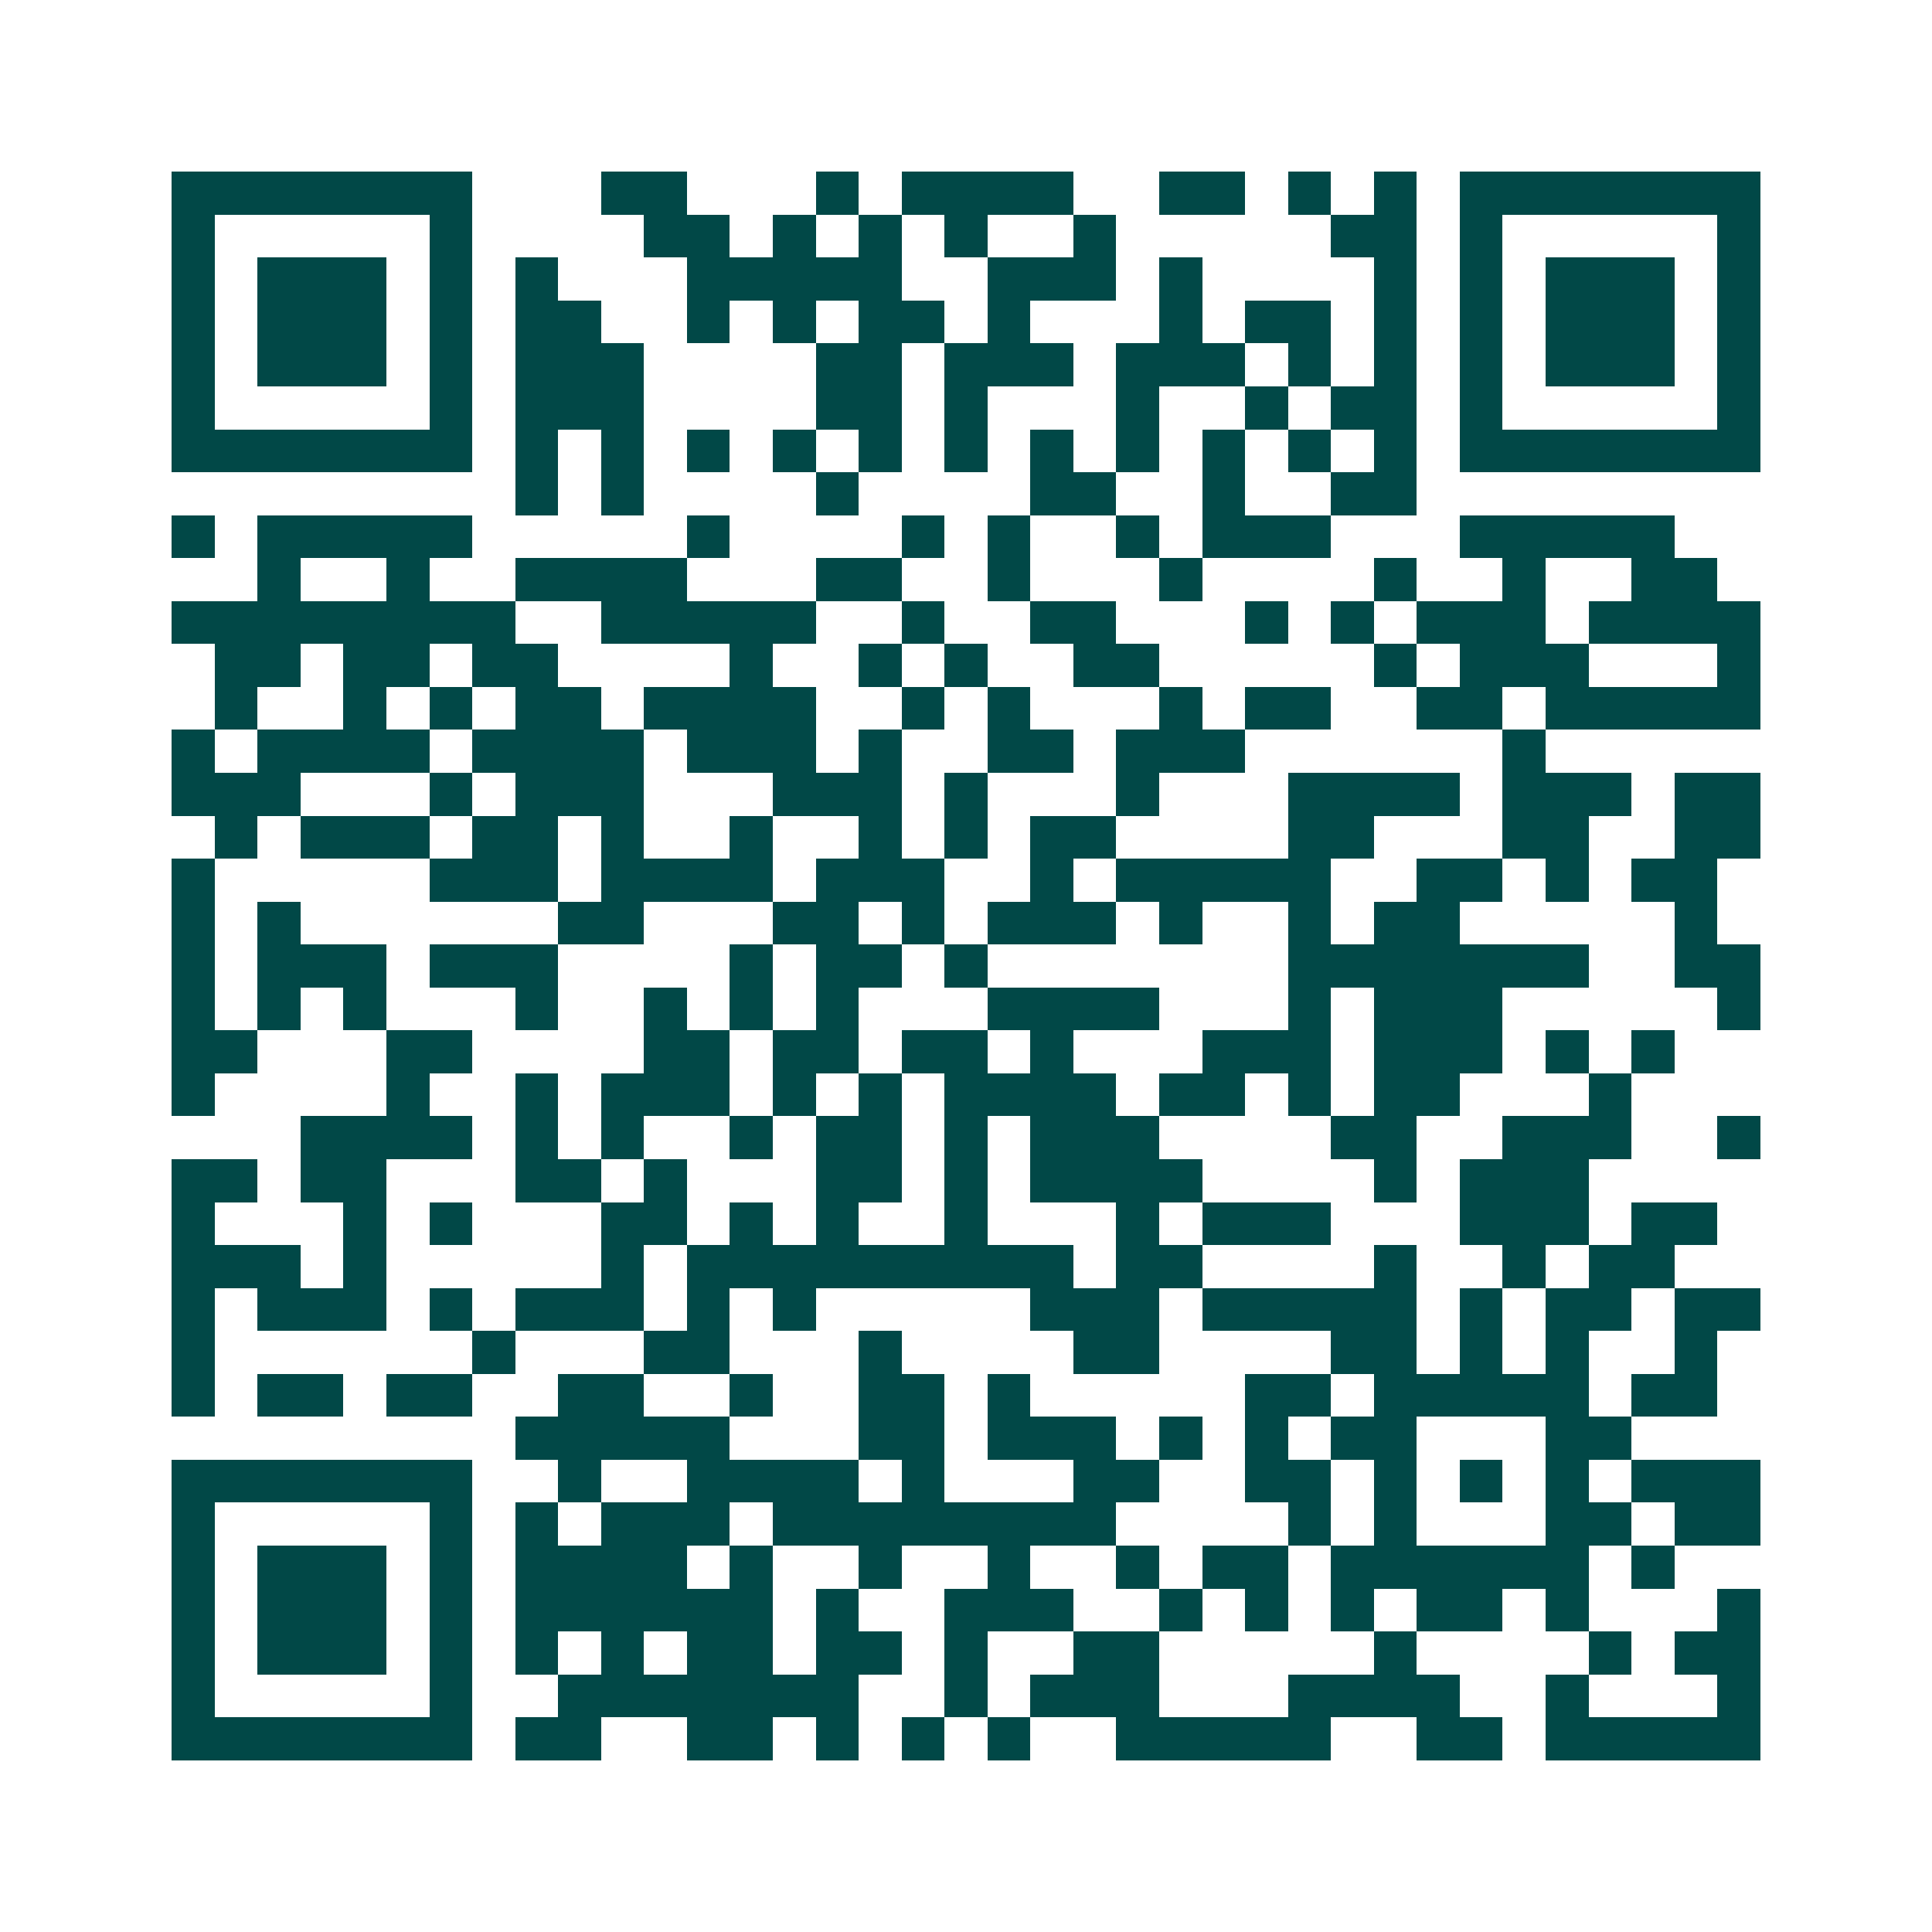 <svg xmlns="http://www.w3.org/2000/svg" width="200" height="200" viewBox="0 0 45 45" shape-rendering="crispEdges"><path fill="#ffffff" d="M0 0h45v45H0z"/><path stroke="#014847" d="M4 4.5h7m3 0h2m3 0h1m1 0h4m2 0h2m1 0h1m1 0h1m1 0h7M4 5.5h1m5 0h1m4 0h2m1 0h1m1 0h1m1 0h1m2 0h1m5 0h2m1 0h1m5 0h1M4 6.5h1m1 0h3m1 0h1m1 0h1m3 0h5m2 0h3m1 0h1m4 0h1m1 0h1m1 0h3m1 0h1M4 7.5h1m1 0h3m1 0h1m1 0h2m2 0h1m1 0h1m1 0h2m1 0h1m3 0h1m1 0h2m1 0h1m1 0h1m1 0h3m1 0h1M4 8.5h1m1 0h3m1 0h1m1 0h3m4 0h2m1 0h3m1 0h3m1 0h1m1 0h1m1 0h1m1 0h3m1 0h1M4 9.5h1m5 0h1m1 0h3m4 0h2m1 0h1m3 0h1m2 0h1m1 0h2m1 0h1m5 0h1M4 10.5h7m1 0h1m1 0h1m1 0h1m1 0h1m1 0h1m1 0h1m1 0h1m1 0h1m1 0h1m1 0h1m1 0h1m1 0h7M12 11.5h1m1 0h1m4 0h1m4 0h2m2 0h1m2 0h2M4 12.5h1m1 0h5m5 0h1m4 0h1m1 0h1m2 0h1m1 0h3m3 0h5M6 13.5h1m2 0h1m2 0h4m3 0h2m2 0h1m3 0h1m4 0h1m2 0h1m2 0h2M4 14.5h8m2 0h5m2 0h1m2 0h2m3 0h1m1 0h1m1 0h3m1 0h4M5 15.5h2m1 0h2m1 0h2m4 0h1m2 0h1m1 0h1m2 0h2m5 0h1m1 0h3m3 0h1M5 16.5h1m2 0h1m1 0h1m1 0h2m1 0h4m2 0h1m1 0h1m3 0h1m1 0h2m2 0h2m1 0h5M4 17.5h1m1 0h4m1 0h4m1 0h3m1 0h1m2 0h2m1 0h3m6 0h1M4 18.5h3m3 0h1m1 0h3m3 0h3m1 0h1m3 0h1m3 0h4m1 0h3m1 0h2M5 19.5h1m1 0h3m1 0h2m1 0h1m2 0h1m2 0h1m1 0h1m1 0h2m4 0h2m3 0h2m2 0h2M4 20.5h1m5 0h3m1 0h4m1 0h3m2 0h1m1 0h5m2 0h2m1 0h1m1 0h2M4 21.5h1m1 0h1m6 0h2m3 0h2m1 0h1m1 0h3m1 0h1m2 0h1m1 0h2m5 0h1M4 22.5h1m1 0h3m1 0h3m4 0h1m1 0h2m1 0h1m7 0h7m2 0h2M4 23.5h1m1 0h1m1 0h1m3 0h1m2 0h1m1 0h1m1 0h1m3 0h4m3 0h1m1 0h3m5 0h1M4 24.5h2m3 0h2m4 0h2m1 0h2m1 0h2m1 0h1m3 0h3m1 0h3m1 0h1m1 0h1M4 25.5h1m4 0h1m2 0h1m1 0h3m1 0h1m1 0h1m1 0h4m1 0h2m1 0h1m1 0h2m3 0h1M7 26.5h4m1 0h1m1 0h1m2 0h1m1 0h2m1 0h1m1 0h3m4 0h2m2 0h3m2 0h1M4 27.5h2m1 0h2m3 0h2m1 0h1m3 0h2m1 0h1m1 0h4m4 0h1m1 0h3M4 28.5h1m3 0h1m1 0h1m3 0h2m1 0h1m1 0h1m2 0h1m3 0h1m1 0h3m3 0h3m1 0h2M4 29.5h3m1 0h1m5 0h1m1 0h9m1 0h2m4 0h1m2 0h1m1 0h2M4 30.5h1m1 0h3m1 0h1m1 0h3m1 0h1m1 0h1m5 0h3m1 0h5m1 0h1m1 0h2m1 0h2M4 31.5h1m6 0h1m3 0h2m3 0h1m4 0h2m4 0h2m1 0h1m1 0h1m2 0h1M4 32.5h1m1 0h2m1 0h2m2 0h2m2 0h1m2 0h2m1 0h1m5 0h2m1 0h5m1 0h2M12 33.5h5m3 0h2m1 0h3m1 0h1m1 0h1m1 0h2m3 0h2M4 34.5h7m2 0h1m2 0h4m1 0h1m3 0h2m2 0h2m1 0h1m1 0h1m1 0h1m1 0h3M4 35.5h1m5 0h1m1 0h1m1 0h3m1 0h8m4 0h1m1 0h1m3 0h2m1 0h2M4 36.5h1m1 0h3m1 0h1m1 0h4m1 0h1m2 0h1m2 0h1m2 0h1m1 0h2m1 0h6m1 0h1M4 37.5h1m1 0h3m1 0h1m1 0h6m1 0h1m2 0h3m2 0h1m1 0h1m1 0h1m1 0h2m1 0h1m3 0h1M4 38.5h1m1 0h3m1 0h1m1 0h1m1 0h1m1 0h2m1 0h2m1 0h1m2 0h2m5 0h1m4 0h1m1 0h2M4 39.5h1m5 0h1m2 0h7m2 0h1m1 0h3m3 0h4m2 0h1m3 0h1M4 40.5h7m1 0h2m2 0h2m1 0h1m1 0h1m1 0h1m2 0h5m2 0h2m1 0h5"/></svg>
